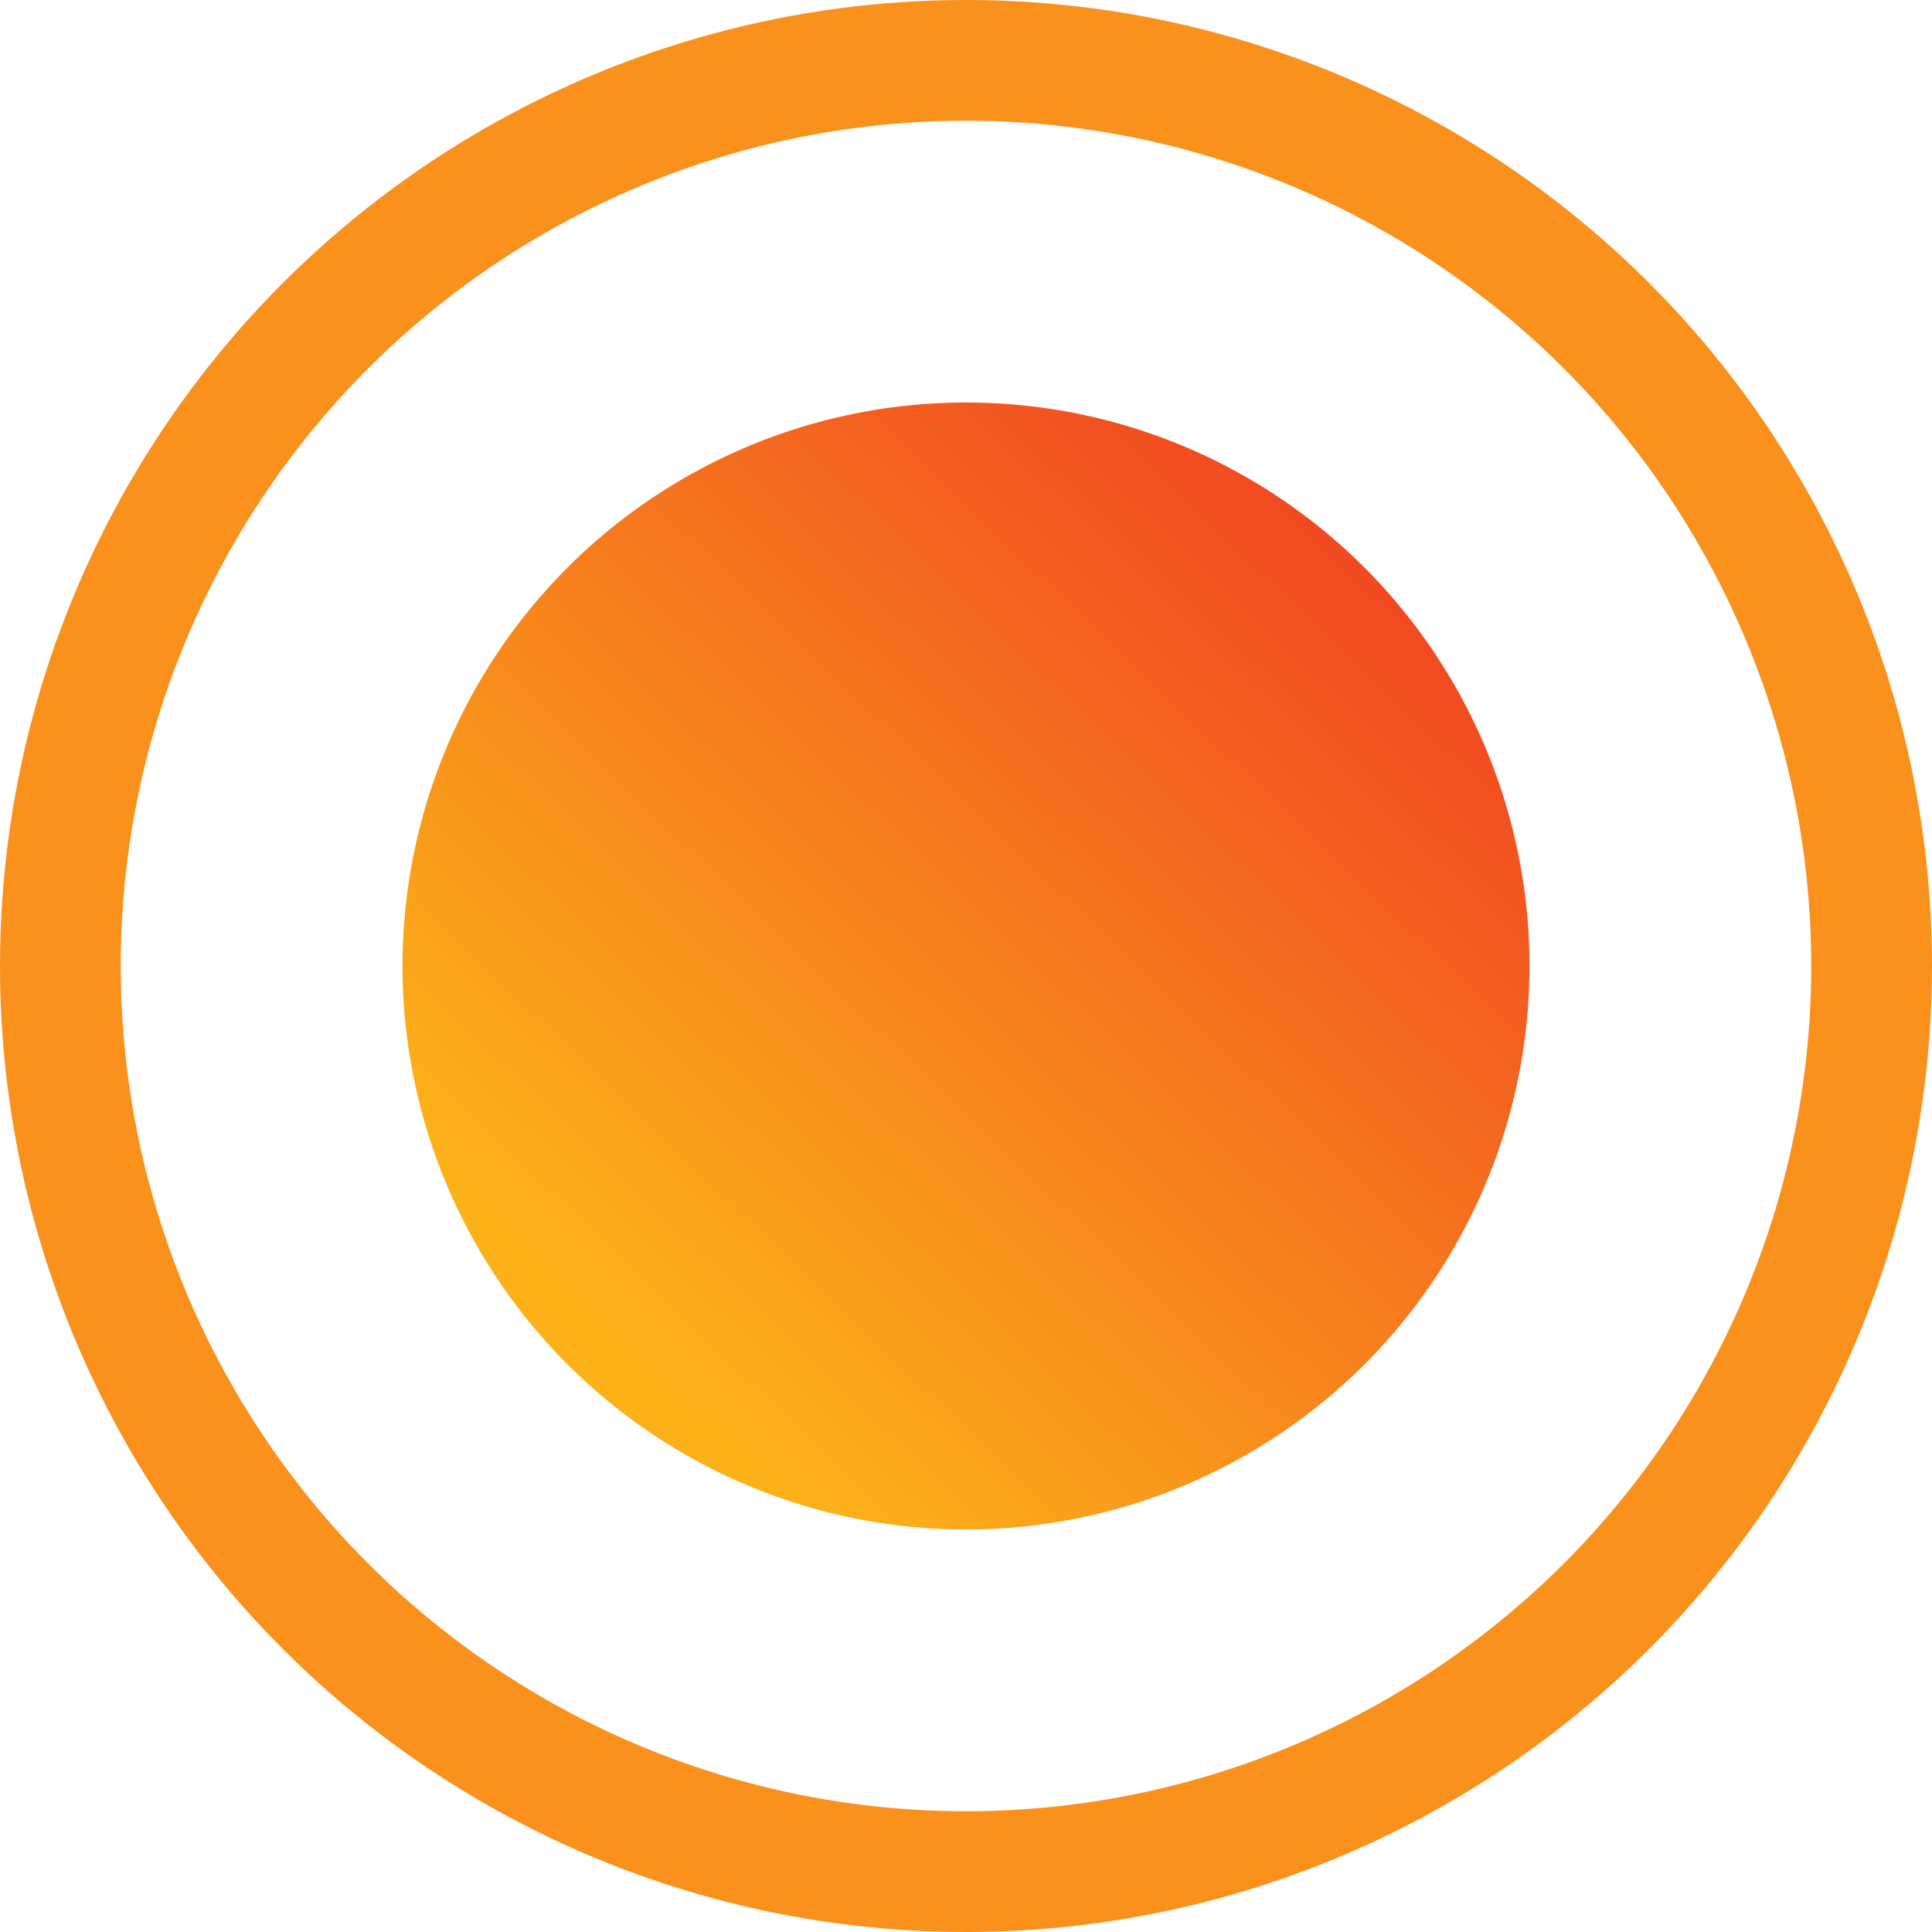 <svg width="48" height="48" viewBox="0 0 48 48" fill="none" xmlns="http://www.w3.org/2000/svg">
<circle cx="24" cy="24" r="14" transform="rotate(-90 24 24)" fill="url(#paint0_linear_134_14)"/>
<circle cx="24" cy="24" r="22.5" transform="rotate(-90 24 24)" stroke="#F9911C" stroke-width="3"/>
<defs>
<linearGradient id="paint0_linear_134_14" x1="14.828" y1="15.793" x2="38" y2="38" gradientUnits="userSpaceOnUse">
<stop stop-color="#FCB119"/>
<stop offset="1" stop-color="#EF3223"/>
</linearGradient>
</defs>
</svg>
